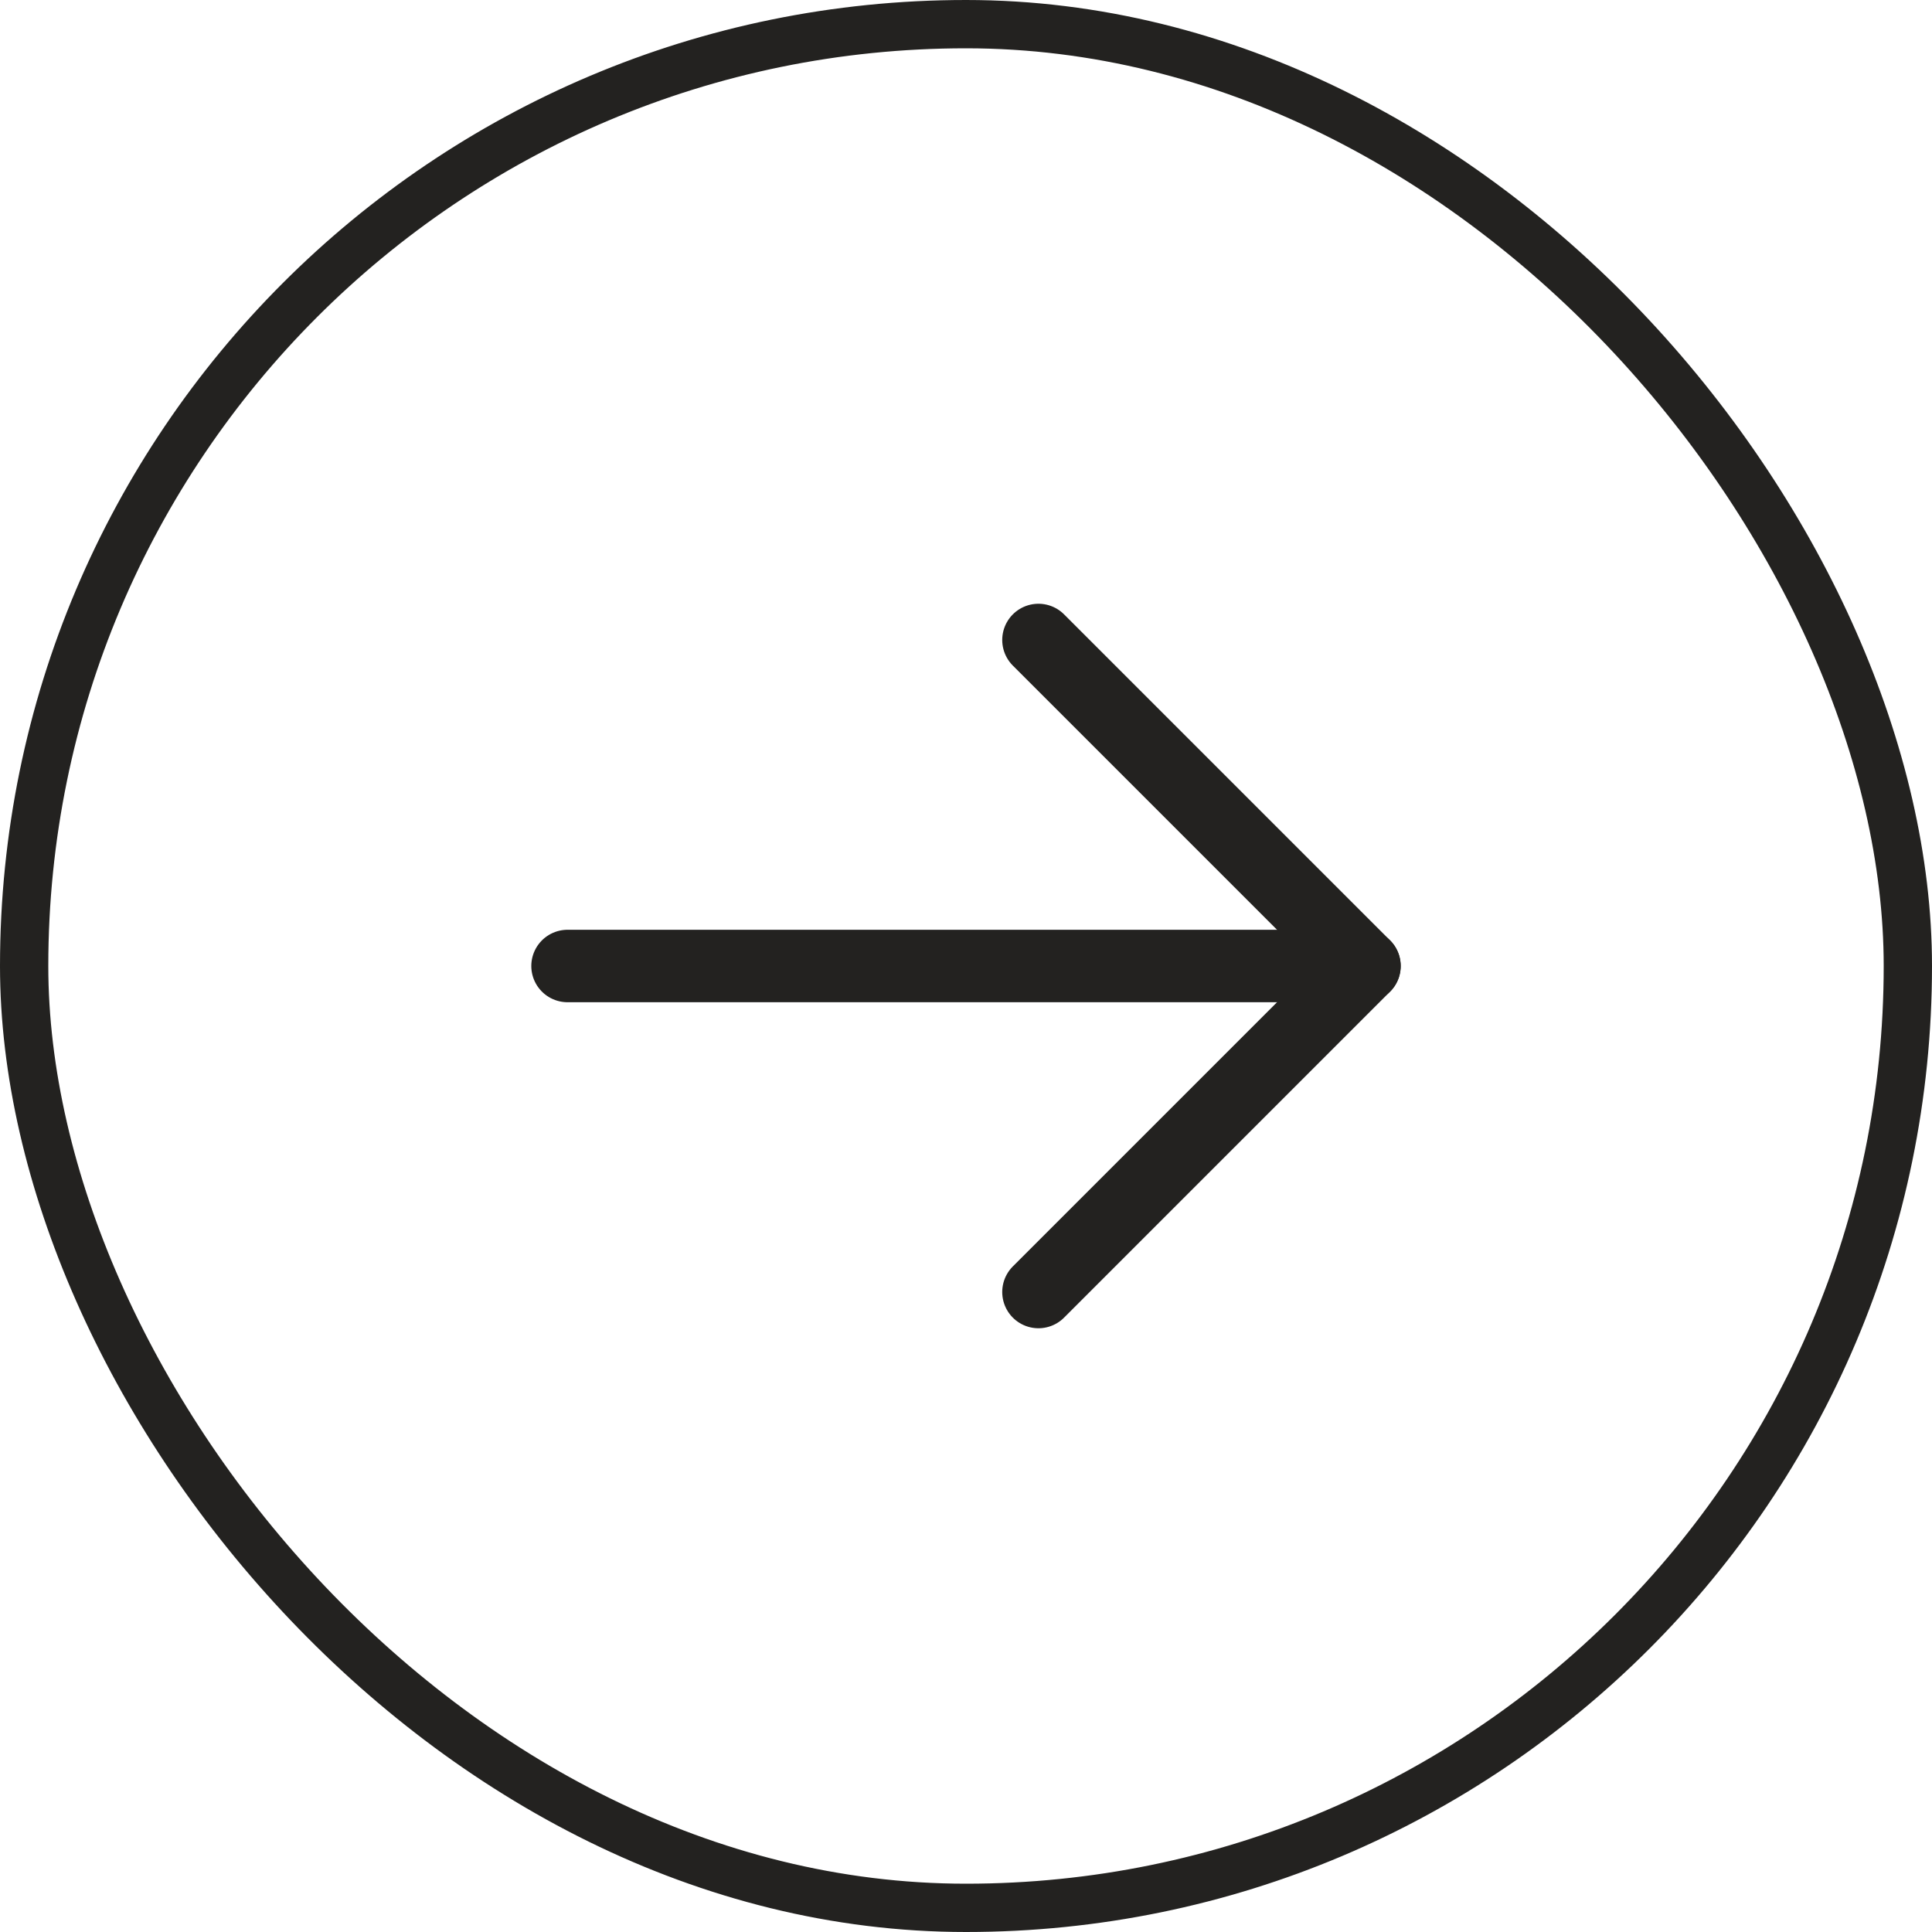 <svg xmlns="http://www.w3.org/2000/svg" width="40" height="40" viewBox="0 0 40 40" fill="none"><rect x="0.5" y="0.5" width="39" height="39" rx="19.5" stroke="#232220"></rect><path d="M11.75 20H28.25" stroke="#232220" stroke-width="1.5" stroke-linecap="round" stroke-linejoin="round"></path><path d="M21.5 13.25L28.25 20L21.5 26.75" stroke="#232220" stroke-width="1.5" stroke-linecap="round" stroke-linejoin="round"></path></svg>